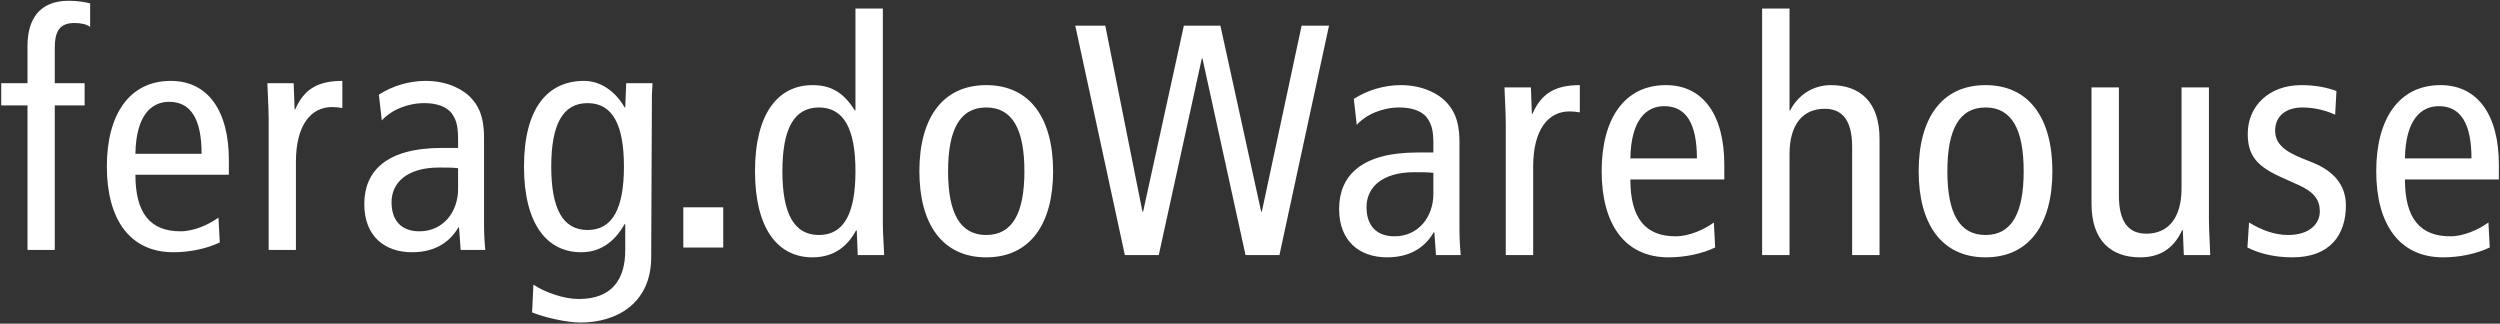 <svg width="1035" height="134" viewBox="0 0 1035 134" fill="none" xmlns="http://www.w3.org/2000/svg">
<rect x="0" y="0" width="1035" height="134" fill="#333333" stroke="none"/>
<path fill-rule="evenodd" clip-rule="evenodd" d="M28.452 0.322C16.496 0.322 11.389 7.767 11.389 19.003V34.436H0.509V43.642H11.389V103.477H22.674V43.642H35.035V34.436H22.674V19.951C22.674 13.046 24.555 9.526 30.87 9.526C33.557 9.526 35.976 10.067 37.319 11.152V1.405C34.766 0.727 31.543 0.322 28.452 0.322ZM83.463 63.677C83.463 49.327 79.03 42.152 70.029 42.152C62.775 42.152 56.326 47.568 56.057 63.677H83.463ZM56.057 72.342C56.057 88.315 62.237 95.762 74.731 95.762C80.374 95.762 86.553 92.92 90.449 90.076L90.987 100.365C85.612 102.936 78.628 104.426 71.775 104.426C53.639 104.426 44.236 90.617 44.236 68.956C44.236 47.297 53.639 33.488 70.7 33.488C86.15 33.488 94.748 45.943 94.748 66.25V72.342H56.057ZM111.227 49.326C111.227 46.291 111.079 43.256 110.932 40.25L110.932 40.25L110.914 39.884C110.825 38.054 110.738 36.236 110.688 34.436H121.571L121.974 45.267H122.242C125.869 36.873 131.647 33.488 141.722 33.488V44.724C140.379 44.454 138.9 44.318 137.423 44.318C128.691 44.318 122.511 51.9 122.511 66.926V103.477H111.227V49.326ZM189.639 69.634C187.623 69.363 184.802 69.363 181.712 69.363H181.711C168.413 69.363 162.098 75.725 162.098 83.712C162.098 91.023 165.86 95.762 173.652 95.762C183.459 95.762 189.639 87.773 189.639 78.298V69.634ZM156.859 39.174C162.5 35.52 169.486 33.488 176.204 33.488C186.281 33.488 192.326 37.82 194.475 39.986C197.431 42.965 200.387 47.161 200.387 56.908V92.92C200.387 96.979 200.654 101.041 200.923 103.478H190.714L190.041 94.137H189.772C186.683 99.416 181.04 104.426 170.561 104.426C159.276 104.426 150.814 97.792 150.814 84.524C150.814 71.124 159.546 61.24 183.055 61.24H189.639V58.127C189.639 52.983 189.235 50.005 187.085 47.026C184.802 43.911 180.37 42.694 175.666 42.694C168.682 42.694 161.963 45.538 158.069 49.868L156.859 39.174ZM243.264 95.22C253.609 95.22 258.31 86.285 258.31 68.956C258.31 51.629 253.609 42.694 243.264 42.694C232.919 42.694 228.218 51.629 228.218 68.956C228.218 86.285 232.919 95.22 243.264 95.22ZM269.596 106.456C269.596 125.544 255.357 133.53 240.309 133.53C234.533 133.53 225.262 131.366 220.292 129.334L220.829 117.828C225.666 121.077 233.458 123.785 239.637 123.785C253.474 123.785 258.848 115.526 258.848 103.614V92.783H258.581C254.146 100.635 248.102 104.426 240.578 104.426C226.471 104.426 216.934 92.783 216.934 68.956C216.934 45.131 226.471 33.488 241.786 33.488C248.638 33.488 254.818 37.82 258.581 44.454H258.848L259.252 34.436H270.133C270.081 36.019 269.987 37.644 269.893 39.285C269.893 39.285 269.893 39.286 269.893 39.286" fill="#fff"/>
<path fill-rule="evenodd" clip-rule="evenodd" d="M339.034 44.494C328.637 44.494 323.913 53.474 323.913 70.891C323.913 88.307 328.637 97.287 339.034 97.287C349.431 97.287 354.159 88.307 354.159 70.891C354.159 53.474 349.431 44.494 339.034 44.494ZM365.5 92.797C365.5 95.339 365.647 97.93 365.793 100.51L365.793 100.511C365.889 102.212 365.985 103.909 366.039 105.585H355.103L354.698 95.382H354.428C351.458 100.825 346.327 106.538 336.335 106.538C322.157 106.538 312.571 94.836 312.571 70.891C312.571 46.943 322.157 35.241 336.335 35.241C344.165 35.241 349.296 38.371 353.887 45.718H354.159V3.539H365.5V92.797ZM408.304 97.287C419.104 97.287 424.102 88.307 424.102 70.891C424.102 53.474 419.104 44.494 408.304 44.494C397.5 44.494 392.502 53.474 392.502 70.891C392.502 88.307 397.5 97.287 408.304 97.287ZM408.304 35.241C426.531 35.241 435.982 49.12 435.982 70.891C435.982 92.659 426.531 106.538 408.304 106.538C390.073 106.538 380.622 92.659 380.622 70.891C380.622 49.12 390.073 35.241 408.304 35.241ZM457.582 10.614H445.162L465.685 105.585H479.73L497.549 24.221H497.821L515.647 105.585H529.688L550.212 10.614H538.868L522.394 87.626H522.125L505.247 10.614H490.122L473.248 87.626H472.976L457.582 10.614ZM593.415 71.569C591.39 71.296 588.557 71.296 585.456 71.296H585.456C572.083 71.296 565.737 77.691 565.737 85.722C565.737 93.069 569.518 97.83 577.349 97.83C587.209 97.83 593.415 89.803 593.415 80.276V71.569ZM560.475 40.956C566.145 37.283 573.168 35.241 579.914 35.241C590.042 35.241 596.12 39.596 598.277 41.773C601.25 44.765 604.219 48.984 604.219 58.78V94.974C604.219 99.053 604.491 103.138 604.759 105.585H594.5L593.823 96.197H593.555C590.45 101.506 584.78 106.538 574.244 106.538C562.904 106.538 554.393 99.872 554.393 86.537C554.393 73.068 563.172 63.132 586.801 63.132H593.415V60.004C593.415 54.835 593.015 51.84 590.85 48.848C588.557 45.718 584.104 44.494 579.374 44.494C572.355 44.494 565.605 47.35 561.688 51.705L560.475 40.956ZM623.095 42.003L623.095 42.004V42.004V42.004V42.004V42.005V42.005C623.242 45.037 623.39 48.099 623.39 51.162V105.585H634.734V68.849C634.734 53.746 640.948 46.127 649.724 46.127C651.212 46.127 652.689 46.262 654.041 46.535V35.241C643.917 35.241 638.108 38.643 634.466 47.079H634.194L633.79 36.194H622.854C622.907 38.11 623.001 40.047 623.095 41.996L623.095 41.997L623.095 41.998L623.095 41.999L623.095 42L623.095 42.002L623.095 42.003ZM702.519 65.583C702.519 51.162 698.057 43.95 689.014 43.95C681.723 43.95 675.241 49.391 674.969 65.583H702.519ZM674.969 74.291C674.969 90.346 681.183 97.83 693.739 97.83C699.41 97.83 705.624 94.974 709.537 92.116L710.077 102.457C704.675 105.042 697.657 106.538 690.77 106.538C672.54 106.538 663.088 92.659 663.088 70.891C663.088 49.12 672.54 35.241 689.686 35.241C705.216 35.241 713.859 47.76 713.859 68.168V74.291H674.969ZM740.861 3.539H729.517V105.585H740.861V63.816C740.861 51.298 746.531 45.037 755.442 45.037C762.733 45.037 766.786 49.801 766.786 60.822V105.585H778.126V57.42C778.126 42.179 770.027 35.241 758.007 35.241C750.04 35.241 744.102 39.868 741.129 45.718H740.861V3.539ZM822.006 97.287C832.81 97.287 837.804 88.307 837.804 70.891C837.804 53.474 832.81 44.494 822.006 44.494C811.202 44.494 806.208 53.474 806.208 70.891C806.208 88.307 811.202 97.287 822.006 97.287ZM822.006 35.241C840.233 35.241 849.688 49.12 849.688 70.891C849.688 92.659 840.233 106.538 822.006 106.538C803.776 106.538 794.328 92.659 794.328 70.891C794.328 49.12 803.776 35.241 822.006 35.241ZM914.792 99.759C914.645 96.733 914.496 93.676 914.496 90.617V36.194H903.156V77.966C903.156 90.484 897.485 96.74 888.57 96.74C881.28 96.74 877.23 91.979 877.23 80.957V36.194H865.886V84.36C865.886 99.601 873.989 106.538 886.005 106.538C893.972 106.538 899.778 103.138 903.424 95.244H903.692L904.1 105.585H915.036C914.982 103.661 914.888 101.716 914.792 99.759ZM931.106 92.116C936.236 95.244 941.638 97.287 947.308 97.287C955.951 97.287 960.404 92.797 960.404 87.489C960.404 82.728 957.975 79.462 951.625 76.605L944.066 73.201C934.211 68.711 930.562 64.222 930.562 55.378C930.562 43.95 939.341 35.241 952.709 35.241C958.38 35.241 963.377 36.194 967.291 37.69L966.751 47.486C963.241 45.854 958.38 44.494 953.246 44.494C945.823 44.494 941.906 48.577 941.906 54.018C941.906 59.596 945.955 62.727 953.522 65.721L957.571 67.355C965.942 70.753 971.204 76.467 971.204 85.041C971.204 97.016 964.862 106.538 949.06 106.538C941.906 106.538 935.423 105.042 930.429 102.457L931.106 92.116ZM1009.69 43.95C1018.73 43.95 1023.19 51.162 1023.19 65.583H995.641C995.913 49.391 1002.4 43.95 1009.69 43.95ZM1014.41 97.83C1001.85 97.83 995.641 90.346 995.641 74.291H1034.53V68.168C1034.53 47.76 1025.89 35.241 1010.36 35.241C993.209 35.241 983.761 49.12 983.761 70.891C983.761 92.659 993.209 106.538 1011.44 106.538C1018.33 106.538 1025.35 105.042 1030.75 102.457L1030.21 92.116C1026.29 94.974 1020.08 97.83 1014.41 97.83Z" fill="#fff"/>
<path d="M282.893 85.827H299.417V102.479H282.893V85.827Z" fill="#fff"/>
</svg>
